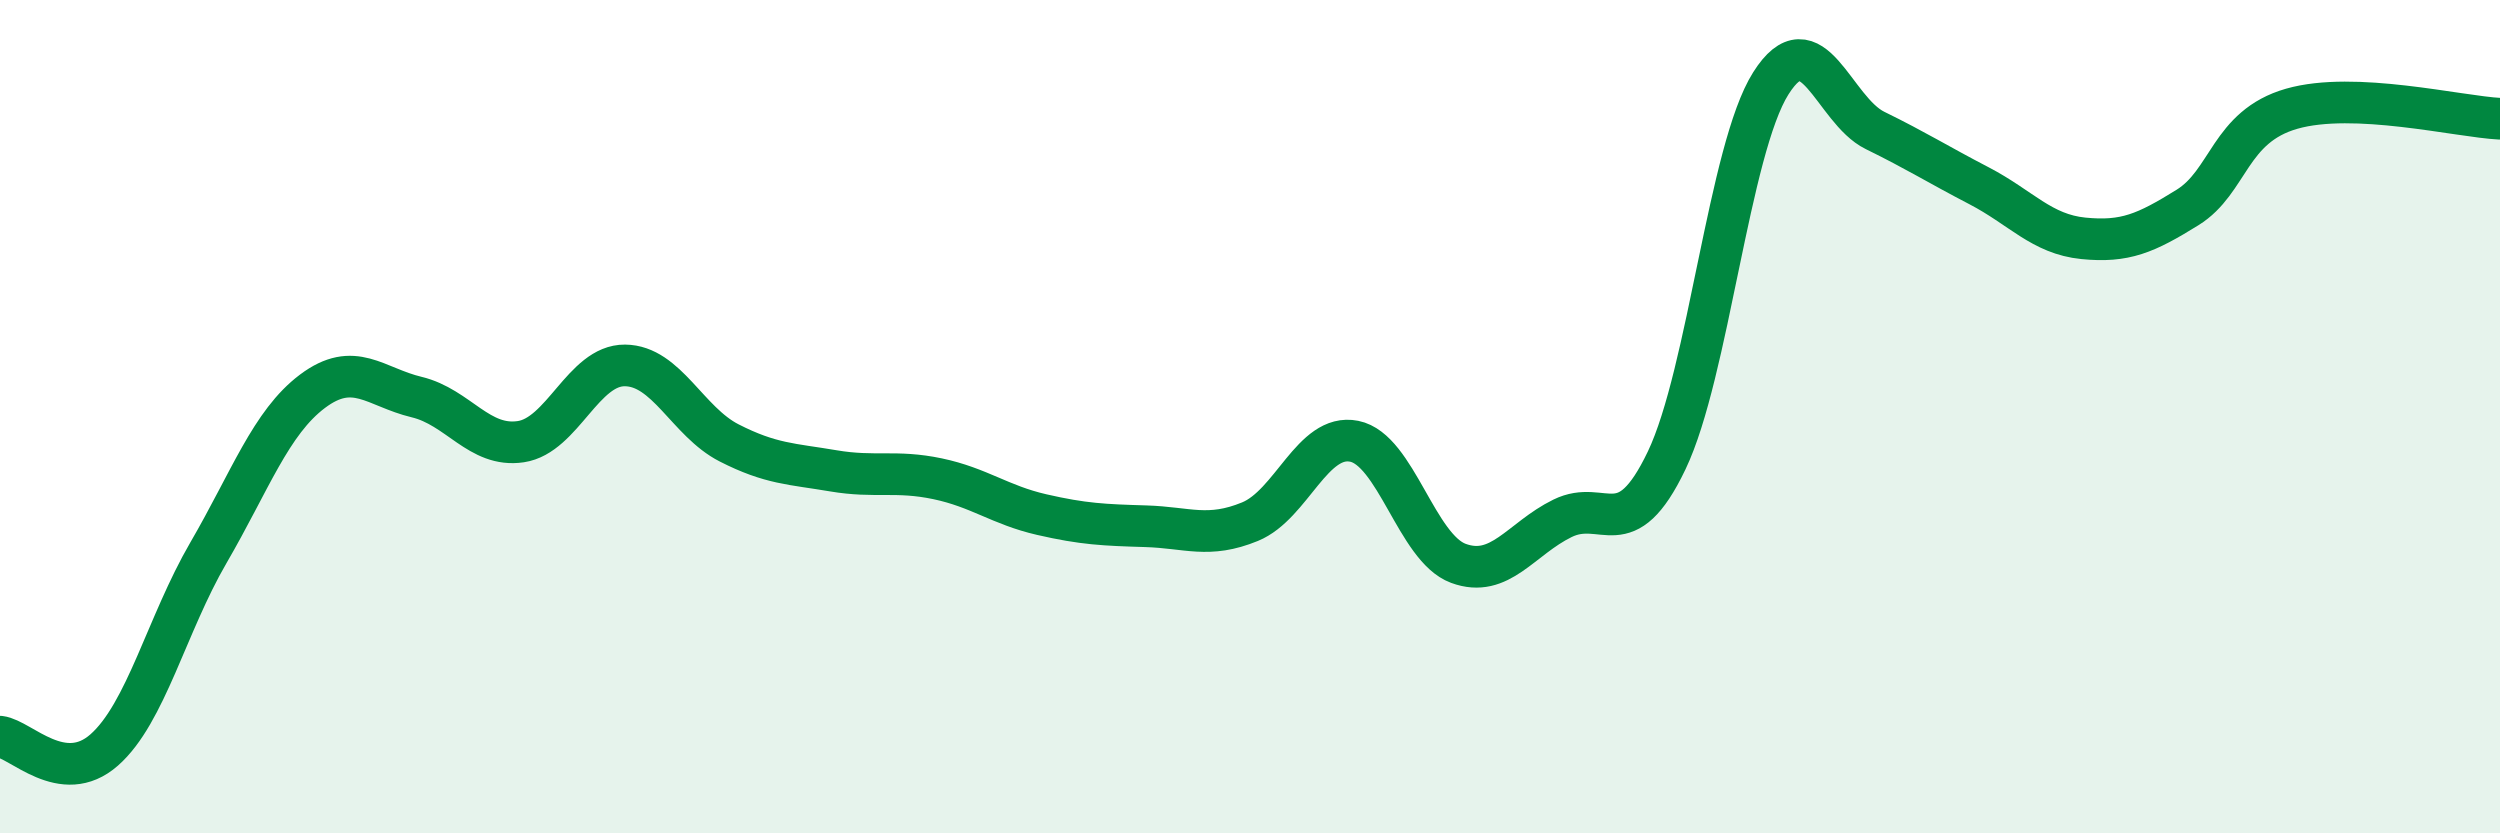 
    <svg width="60" height="20" viewBox="0 0 60 20" xmlns="http://www.w3.org/2000/svg">
      <path
        d="M 0,17.68 C 0.5,17.74 1.5,18.88 2.5,18 C 3.5,17.12 4,14.99 5,13.27 C 6,11.55 6.5,10.14 7.5,9.39 C 8.5,8.64 9,9.29 10,9.53 C 11,9.77 11.5,10.75 12.5,10.6 C 13.5,10.45 14,8.76 15,8.77 C 16,8.78 16.5,10.12 17.5,10.63 C 18.5,11.14 19,11.13 20,11.3 C 21,11.47 21.5,11.28 22.5,11.49 C 23.5,11.7 24,12.12 25,12.35 C 26,12.58 26.5,12.6 27.5,12.63 C 28.5,12.66 29,12.93 30,12.52 C 31,12.11 31.5,10.39 32.5,10.59 C 33.5,10.79 34,13.15 35,13.52 C 36,13.89 36.5,12.93 37.5,12.44 C 38.5,11.95 39,13.14 40,11.05 C 41,8.96 41.5,3.58 42.5,2 C 43.5,0.42 44,2.64 45,3.13 C 46,3.62 46.5,3.94 47.5,4.46 C 48.5,4.98 49,5.62 50,5.72 C 51,5.82 51.5,5.6 52.5,4.98 C 53.5,4.36 53.5,3.04 55,2.61 C 56.5,2.18 59,2.8 60,2.85L60 20L0 20Z"
        fill="#008740"
        opacity="0.1"
        stroke-linecap="round"
        stroke-linejoin="round"
      />
      <path
        d="M 0,17.68 C 0.5,17.74 1.5,18.88 2.5,18 C 3.5,17.12 4,14.99 5,13.27 C 6,11.55 6.5,10.14 7.5,9.39 C 8.5,8.64 9,9.29 10,9.53 C 11,9.77 11.5,10.75 12.5,10.6 C 13.5,10.45 14,8.76 15,8.77 C 16,8.78 16.5,10.12 17.5,10.63 C 18.5,11.14 19,11.13 20,11.3 C 21,11.47 21.5,11.28 22.5,11.49 C 23.5,11.7 24,12.12 25,12.35 C 26,12.58 26.5,12.6 27.5,12.63 C 28.5,12.66 29,12.93 30,12.52 C 31,12.11 31.5,10.39 32.5,10.59 C 33.5,10.79 34,13.15 35,13.52 C 36,13.89 36.5,12.93 37.5,12.44 C 38.5,11.95 39,13.14 40,11.05 C 41,8.96 41.5,3.58 42.5,2 C 43.5,0.42 44,2.64 45,3.13 C 46,3.62 46.5,3.94 47.5,4.46 C 48.5,4.98 49,5.62 50,5.72 C 51,5.82 51.5,5.6 52.5,4.98 C 53.5,4.36 53.5,3.04 55,2.61 C 56.5,2.18 59,2.8 60,2.85"
        stroke="#008740"
        stroke-width="1"
        fill="none"
        stroke-linecap="round"
        stroke-linejoin="round"
      />
    </svg>
  